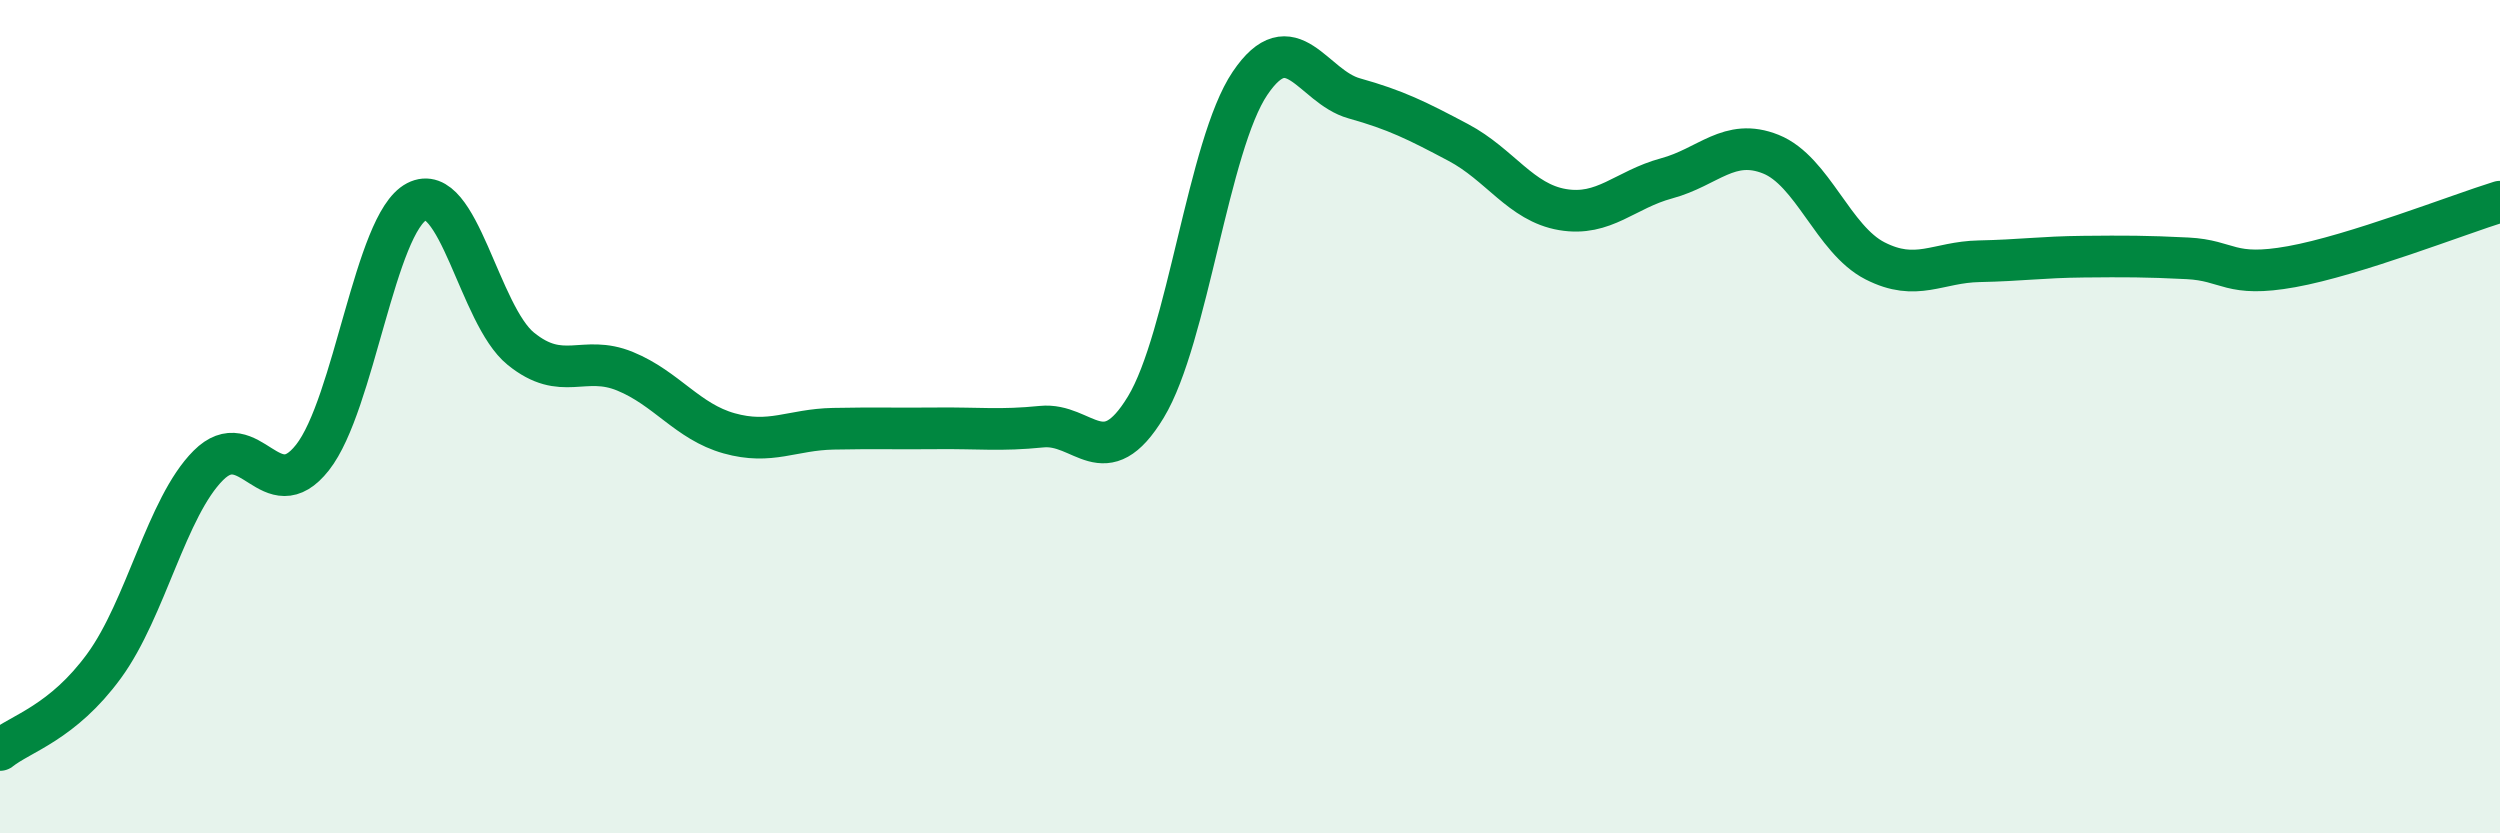 
    <svg width="60" height="20" viewBox="0 0 60 20" xmlns="http://www.w3.org/2000/svg">
      <path
        d="M 0,18 C 0.5,17.6 1.5,17.35 2.5,15.98 C 3.5,14.61 4,12.17 5,11.17 C 6,10.17 6.5,12.25 7.5,10.98 C 8.5,9.71 9,5.36 10,4.84 C 11,4.32 11.5,7.56 12.5,8.37 C 13.5,9.18 14,8.5 15,8.91 C 16,9.32 16.5,10.12 17.5,10.4 C 18.5,10.68 19,10.31 20,10.29 C 21,10.27 21.5,10.29 22.5,10.28 C 23.5,10.27 24,10.34 25,10.24 C 26,10.14 26.5,11.42 27.5,9.77 C 28.5,8.12 29,3.48 30,2 C 31,0.52 31.5,2.08 32.5,2.36 C 33.5,2.64 34,2.89 35,3.42 C 36,3.95 36.5,4.86 37.5,5.03 C 38.5,5.2 39,4.55 40,4.28 C 41,4.01 41.5,3.3 42.5,3.7 C 43.5,4.1 44,5.75 45,6.26 C 46,6.77 46.5,6.29 47.5,6.27 C 48.5,6.25 49,6.17 50,6.16 C 51,6.15 51.5,6.15 52.5,6.2 C 53.5,6.25 53.5,6.67 55,6.4 C 56.5,6.13 59,5.15 60,4.84L60 20L0 20Z"
        fill="#008740"
        opacity="0.1"
        stroke-linecap="round"
        stroke-linejoin="round"
      />
      <path
        d="M 0,18 C 0.5,17.6 1.5,17.35 2.5,15.98 C 3.5,14.61 4,12.17 5,11.17 C 6,10.17 6.5,12.25 7.5,10.98 C 8.5,9.71 9,5.36 10,4.84 C 11,4.32 11.5,7.56 12.5,8.37 C 13.5,9.18 14,8.5 15,8.91 C 16,9.32 16.5,10.12 17.5,10.4 C 18.5,10.68 19,10.31 20,10.29 C 21,10.27 21.5,10.29 22.5,10.28 C 23.5,10.27 24,10.34 25,10.24 C 26,10.14 26.5,11.42 27.5,9.77 C 28.5,8.12 29,3.48 30,2 C 31,0.52 31.5,2.08 32.5,2.36 C 33.5,2.64 34,2.89 35,3.42 C 36,3.95 36.5,4.86 37.5,5.03 C 38.5,5.2 39,4.55 40,4.28 C 41,4.01 41.5,3.3 42.5,3.7 C 43.5,4.1 44,5.75 45,6.26 C 46,6.77 46.5,6.29 47.5,6.27 C 48.5,6.25 49,6.17 50,6.16 C 51,6.15 51.5,6.15 52.5,6.2 C 53.5,6.25 53.5,6.67 55,6.4 C 56.5,6.13 59,5.15 60,4.84"
        stroke="#008740"
        stroke-width="1"
        fill="none"
        stroke-linecap="round"
        stroke-linejoin="round"
      />
    </svg>
  